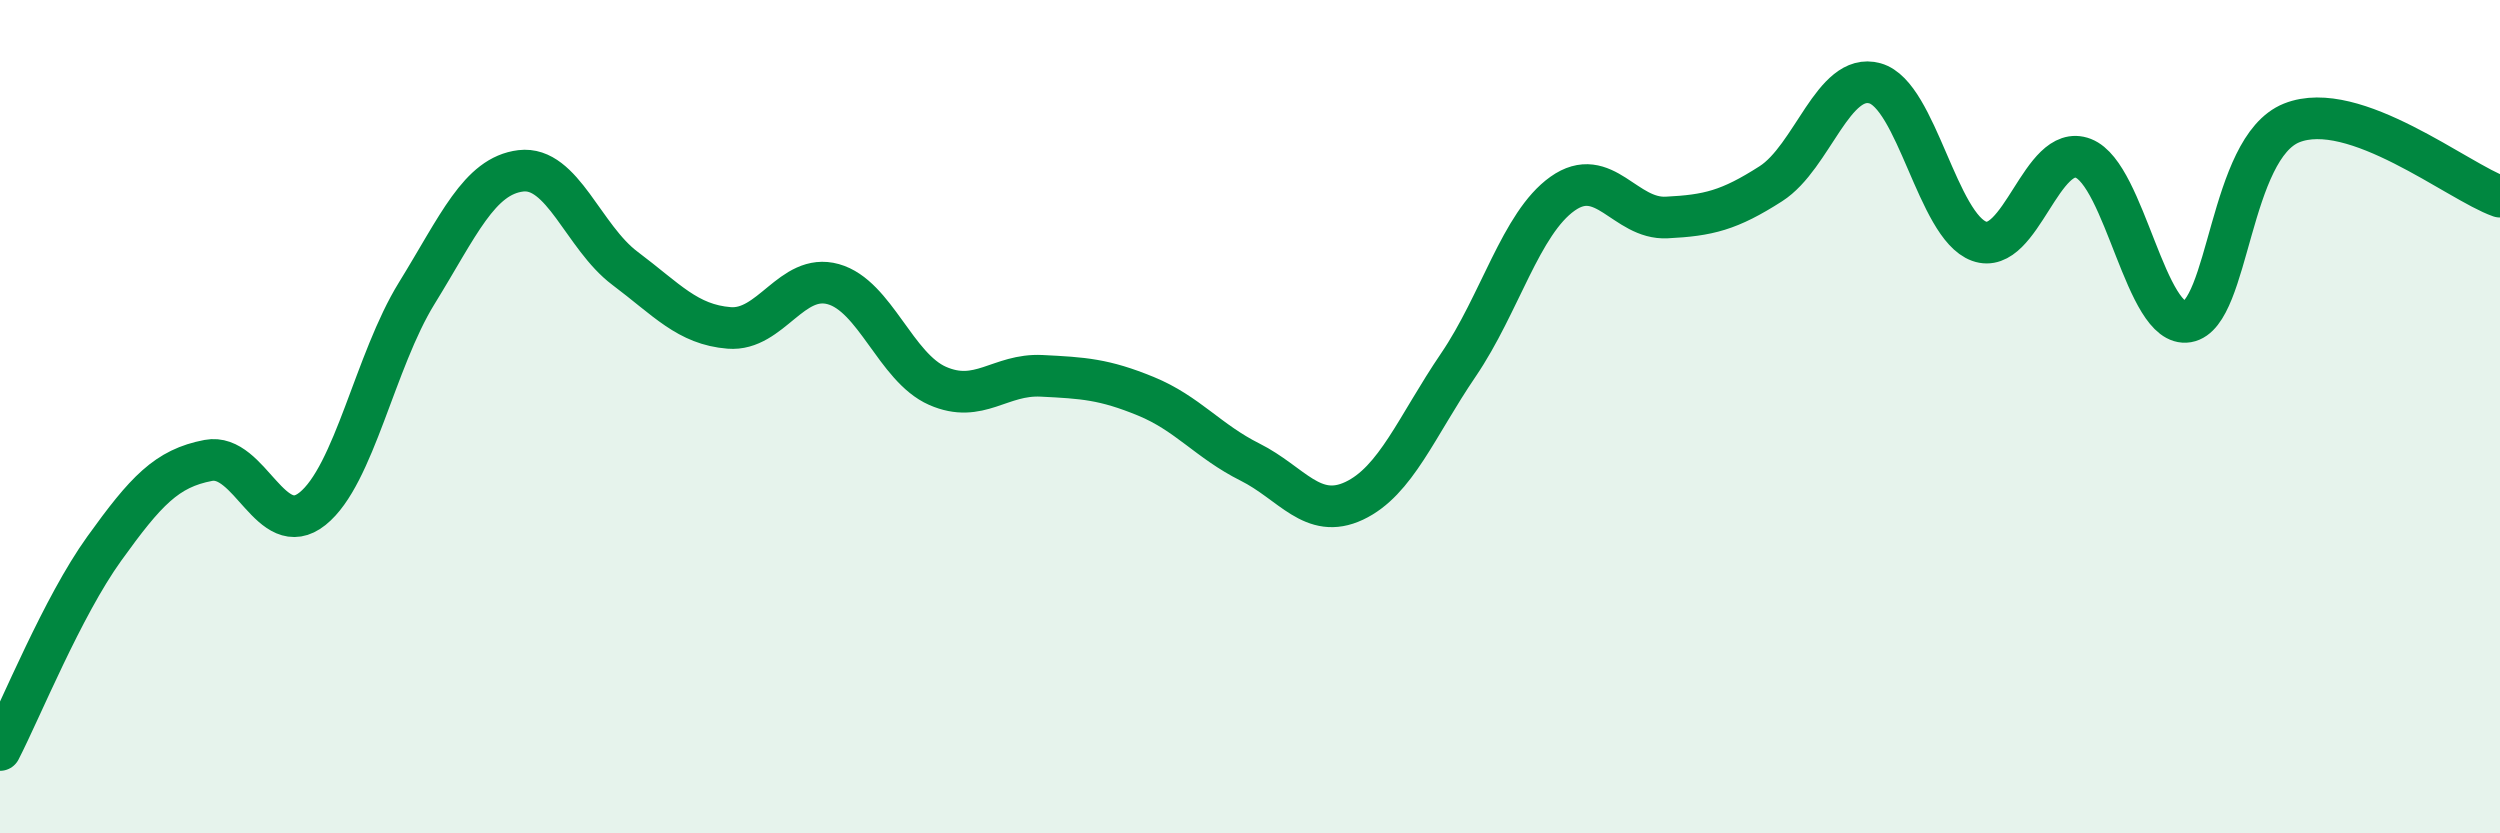 
    <svg width="60" height="20" viewBox="0 0 60 20" xmlns="http://www.w3.org/2000/svg">
      <path
        d="M 0,18 C 0.5,17.03 1.5,14.56 2.5,13.17 C 3.5,11.78 4,11.24 5,11.05 C 6,10.86 6.5,13.01 7.5,12.21 C 8.5,11.41 9,8.66 10,7.04 C 11,5.42 11.5,4.22 12.5,4.1 C 13.5,3.98 14,5.69 15,6.44 C 16,7.19 16.5,7.79 17.5,7.87 C 18.5,7.95 19,6.54 20,6.82 C 21,7.1 21.5,8.82 22.5,9.26 C 23.5,9.7 24,8.97 25,9.02 C 26,9.07 26.5,9.1 27.5,9.51 C 28.5,9.92 29,10.59 30,11.09 C 31,11.59 31.5,12.49 32.5,12.02 C 33.5,11.55 34,10.23 35,8.76 C 36,7.29 36.5,5.36 37.5,4.65 C 38.5,3.94 39,5.27 40,5.22 C 41,5.17 41.5,5.05 42.5,4.41 C 43.5,3.77 44,1.72 45,2 C 46,2.28 46.5,5.43 47.5,5.79 C 48.5,6.15 49,3.41 50,3.8 C 51,4.19 51.5,7.89 52.5,7.72 C 53.5,7.55 53.5,3.55 55,2.95 C 56.5,2.35 59,4.37 60,4.72L60 20L0 20Z"
        fill="#008740"
        opacity="0.1"
        stroke-linecap="round"
        stroke-linejoin="round"
      />
      <path
        d="M 0,18 C 0.5,17.03 1.5,14.56 2.5,13.17 C 3.5,11.78 4,11.24 5,11.05 C 6,10.86 6.5,13.01 7.5,12.21 C 8.5,11.41 9,8.66 10,7.04 C 11,5.42 11.5,4.22 12.5,4.1 C 13.5,3.98 14,5.69 15,6.44 C 16,7.19 16.5,7.79 17.5,7.87 C 18.5,7.95 19,6.54 20,6.82 C 21,7.1 21.5,8.82 22.5,9.26 C 23.5,9.7 24,8.97 25,9.02 C 26,9.07 26.5,9.1 27.5,9.51 C 28.5,9.92 29,10.59 30,11.09 C 31,11.59 31.5,12.49 32.5,12.02 C 33.5,11.55 34,10.23 35,8.76 C 36,7.29 36.5,5.36 37.5,4.65 C 38.5,3.94 39,5.27 40,5.22 C 41,5.17 41.5,5.05 42.5,4.41 C 43.5,3.77 44,1.72 45,2 C 46,2.28 46.5,5.43 47.5,5.79 C 48.5,6.15 49,3.41 50,3.8 C 51,4.19 51.5,7.89 52.5,7.72 C 53.5,7.55 53.5,3.55 55,2.95 C 56.5,2.35 59,4.37 60,4.72"
        stroke="#008740"
        stroke-width="1"
        fill="none"
        stroke-linecap="round"
        stroke-linejoin="round"
      />
    </svg>
  
